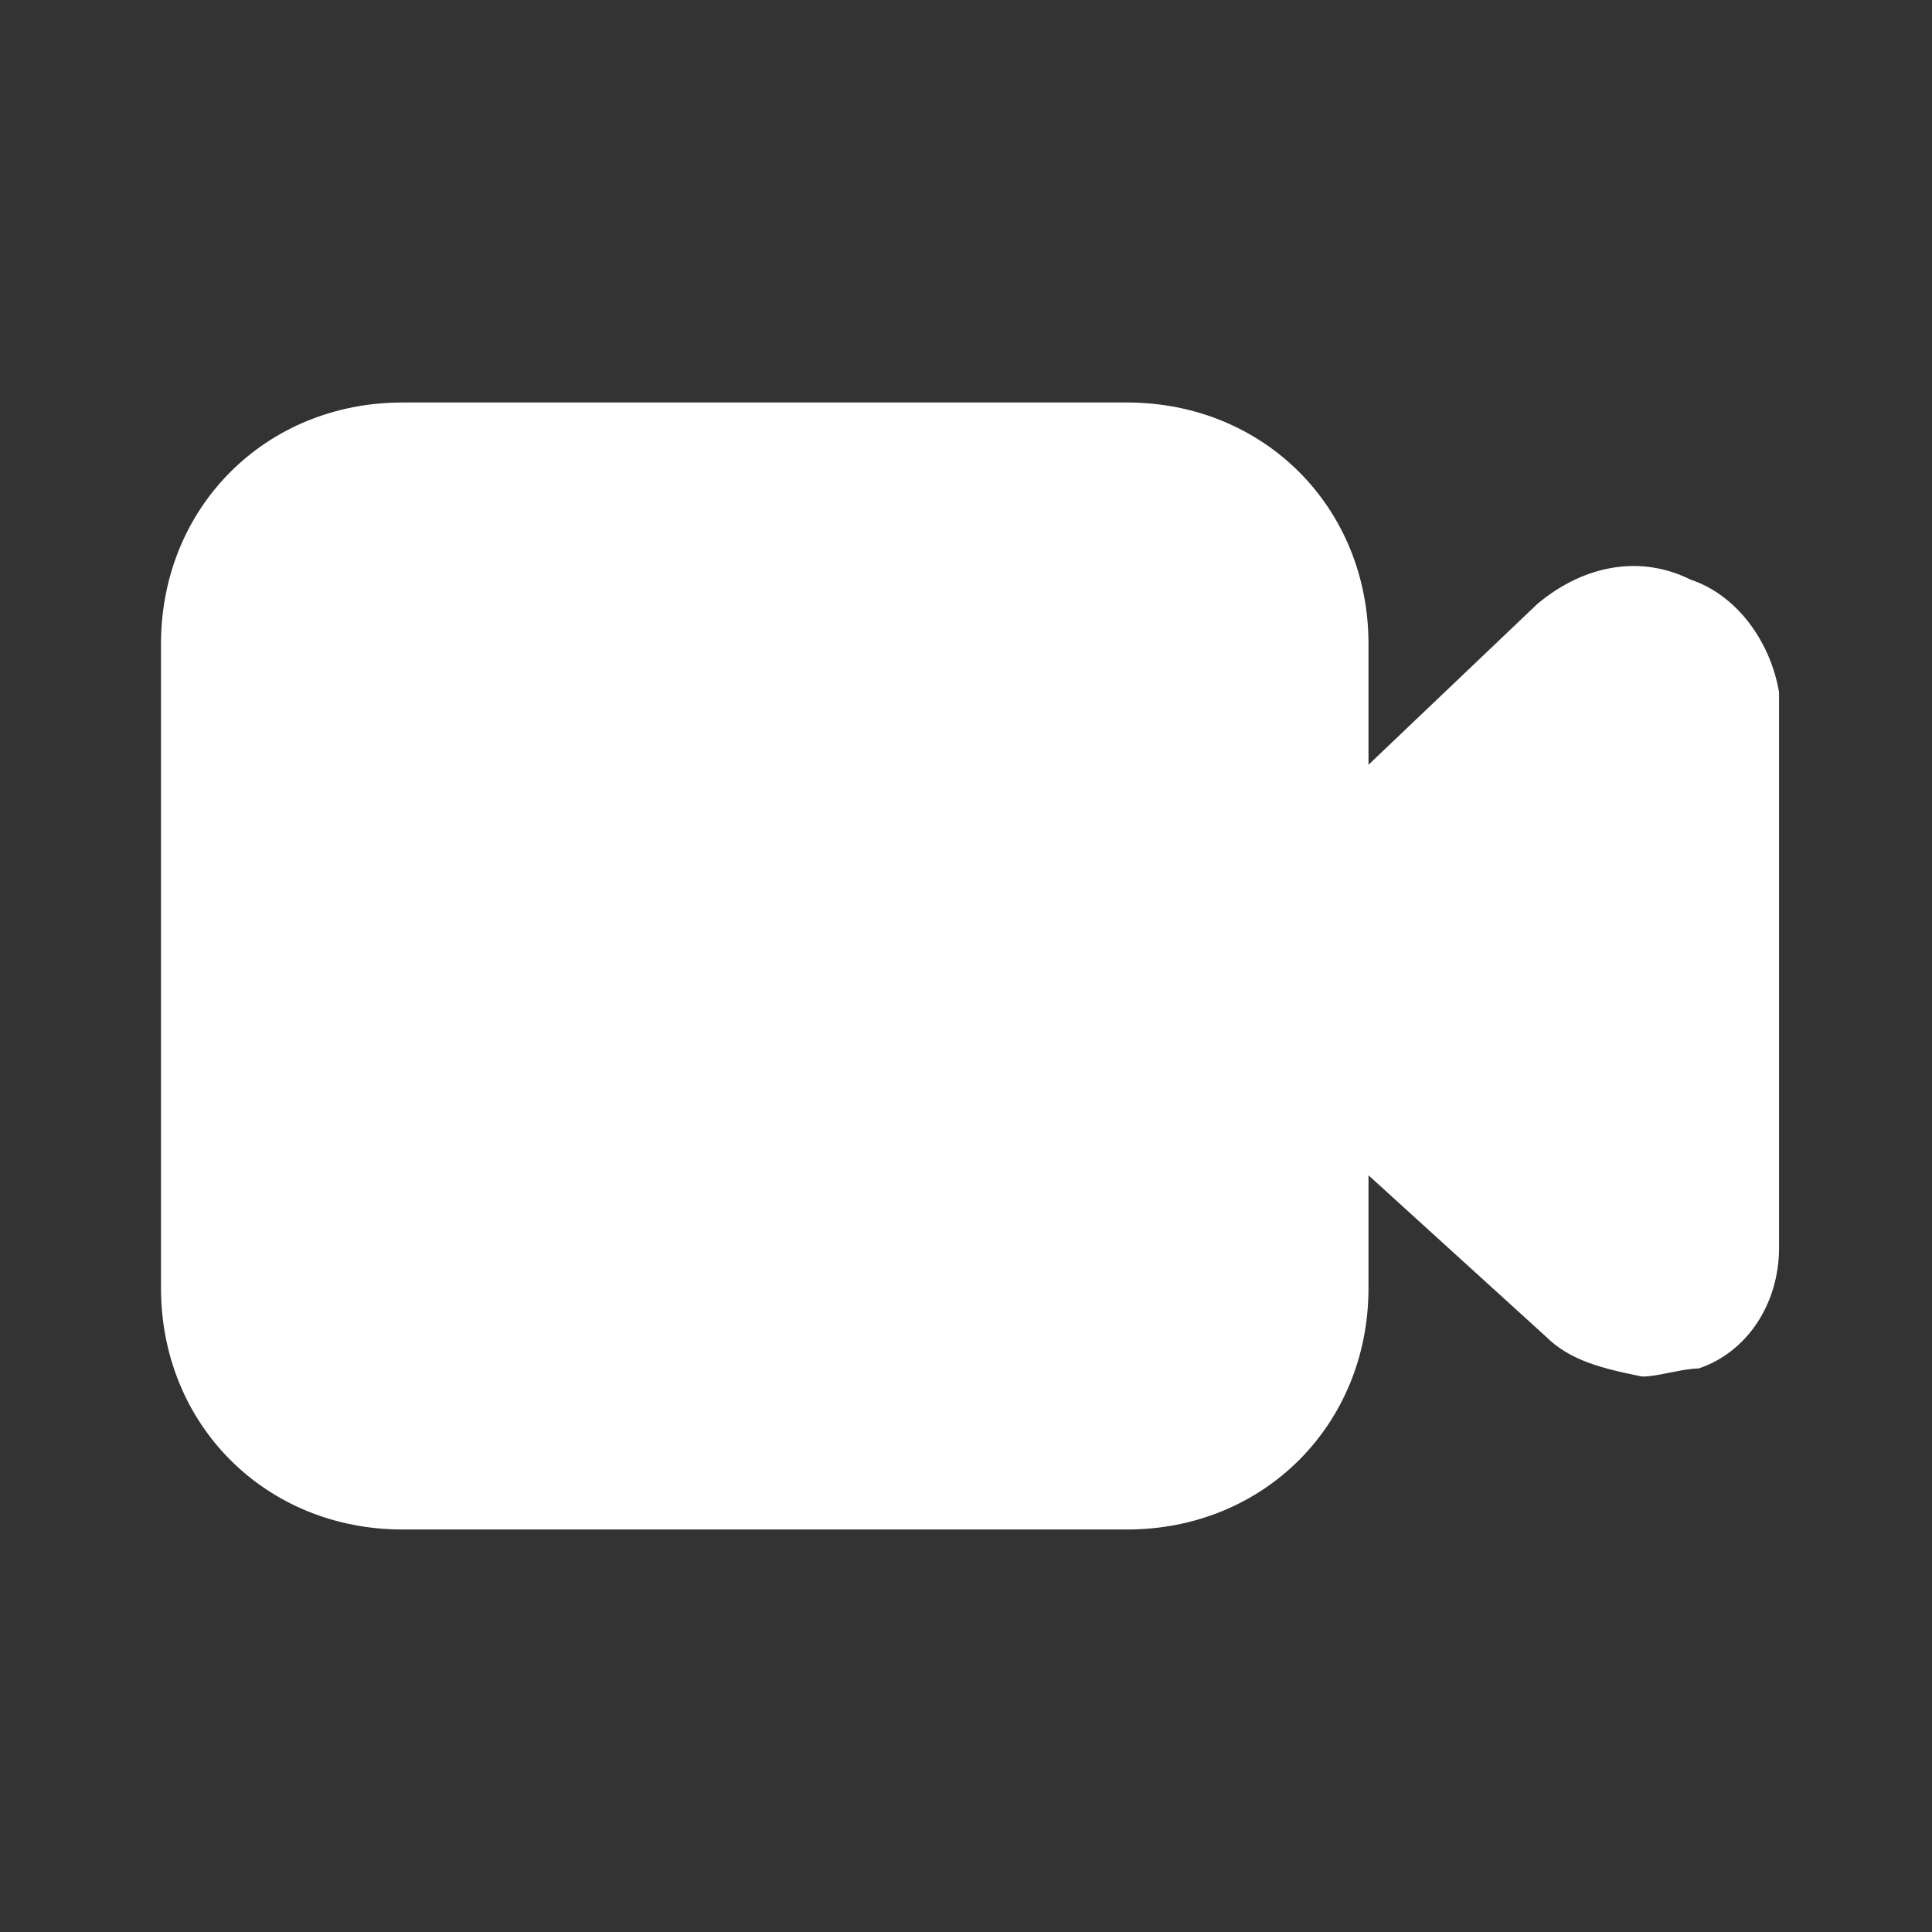 <?xml version="1.0" encoding="utf-8"?>
<!-- Generator: Adobe Illustrator 25.2.0, SVG Export Plug-In . SVG Version: 6.00 Build 0)  -->
<svg version="1.1" id="video" xmlns="http://www.w3.org/2000/svg" xmlns:xlink="http://www.w3.org/1999/xlink" x="0px" y="0px"
	 viewBox="0 0 24 24" style="enable-background:new 0 0 24 24;" xml:space="preserve">
<rect x="0" y="0" width="24" height="24" fill="#333333" stroke="none"/>
<style type="text/css">
	.st0{fill:#FFFFFF;}
</style>
<g>
	<path class="st0" d="M21,7.2c-0.6-0.3-1.3-0.2-1.9,0.3l-2.1,2V8c0-1.7-1.3-3-3-3H5C3.3,5,2,6.3,2,8v8c0,1.7,1.3,3,3,3h9
		c1.7,0,3-1.3,3-3v-1.4l2.2,2c0.3,0.3,0.7,0.4,1.2,0.5c0.2,0,0.5-0.1,0.7-0.1c0.6-0.2,1-0.8,1-1.5V8.6C22,8,21.6,7.4,21,7.2z"/>
</g>
</svg>
